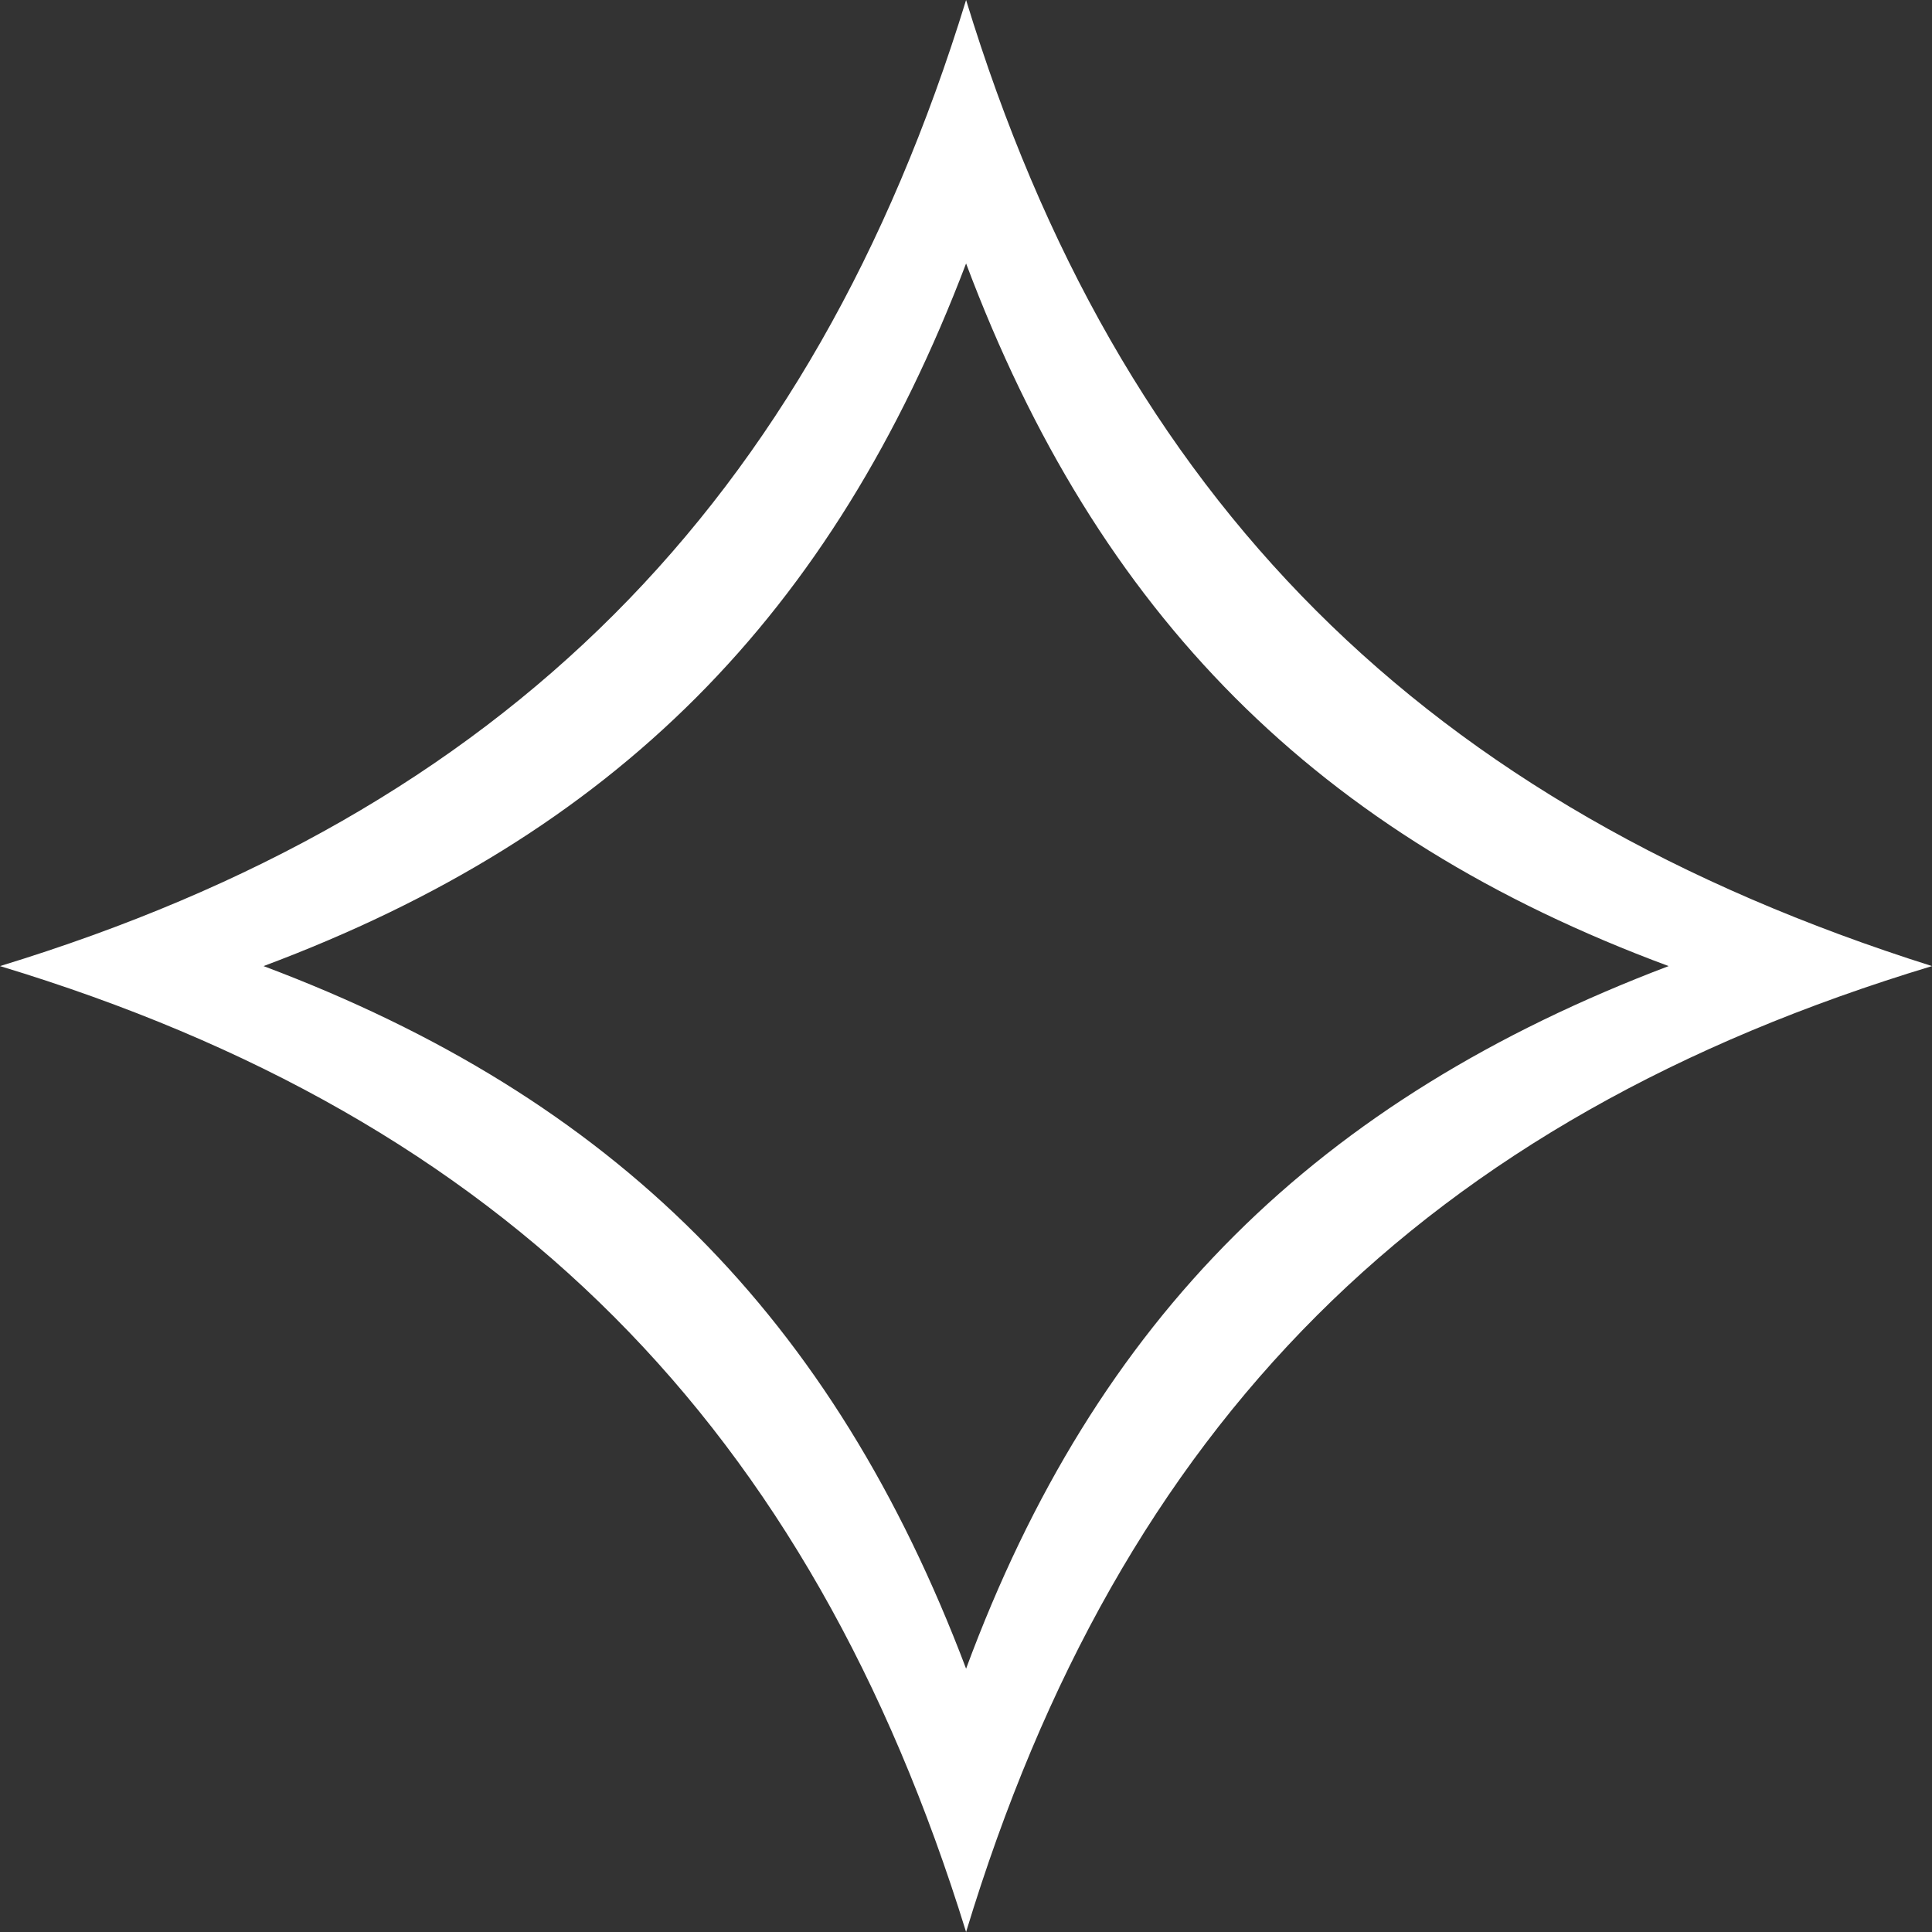 <?xml version="1.0" encoding="UTF-8"?> <svg xmlns="http://www.w3.org/2000/svg" width="44" height="44" viewBox="0 0 44 44" fill="none"><rect x="0" y="0" width="44" height="44" fill="#333333" stroke="none"/> <g clip-path="url(#clip0_384_64)"> <path fill-rule="evenodd" clip-rule="evenodd" d="M22.002 44C18.445 32.486 11.519 25.488 0 22.002C11.486 18.494 18.477 11.481 22.002 0C25.484 11.403 32.451 18.352 44 22.002C32.455 25.488 25.518 32.408 22.002 44ZM22.002 6C18.958 14.003 14.002 19.012 6.002 22.002C14.002 25.008 18.975 30 22.002 38.003C24.964 30 30.002 25.037 38.002 22.002C30.002 19.035 25.005 14.003 22.002 6Z" fill="white"></path> </g> <defs> <clipPath id="clip0_384_64"> <rect width="44" height="44" fill="white"></rect> </clipPath> </defs> </svg> 